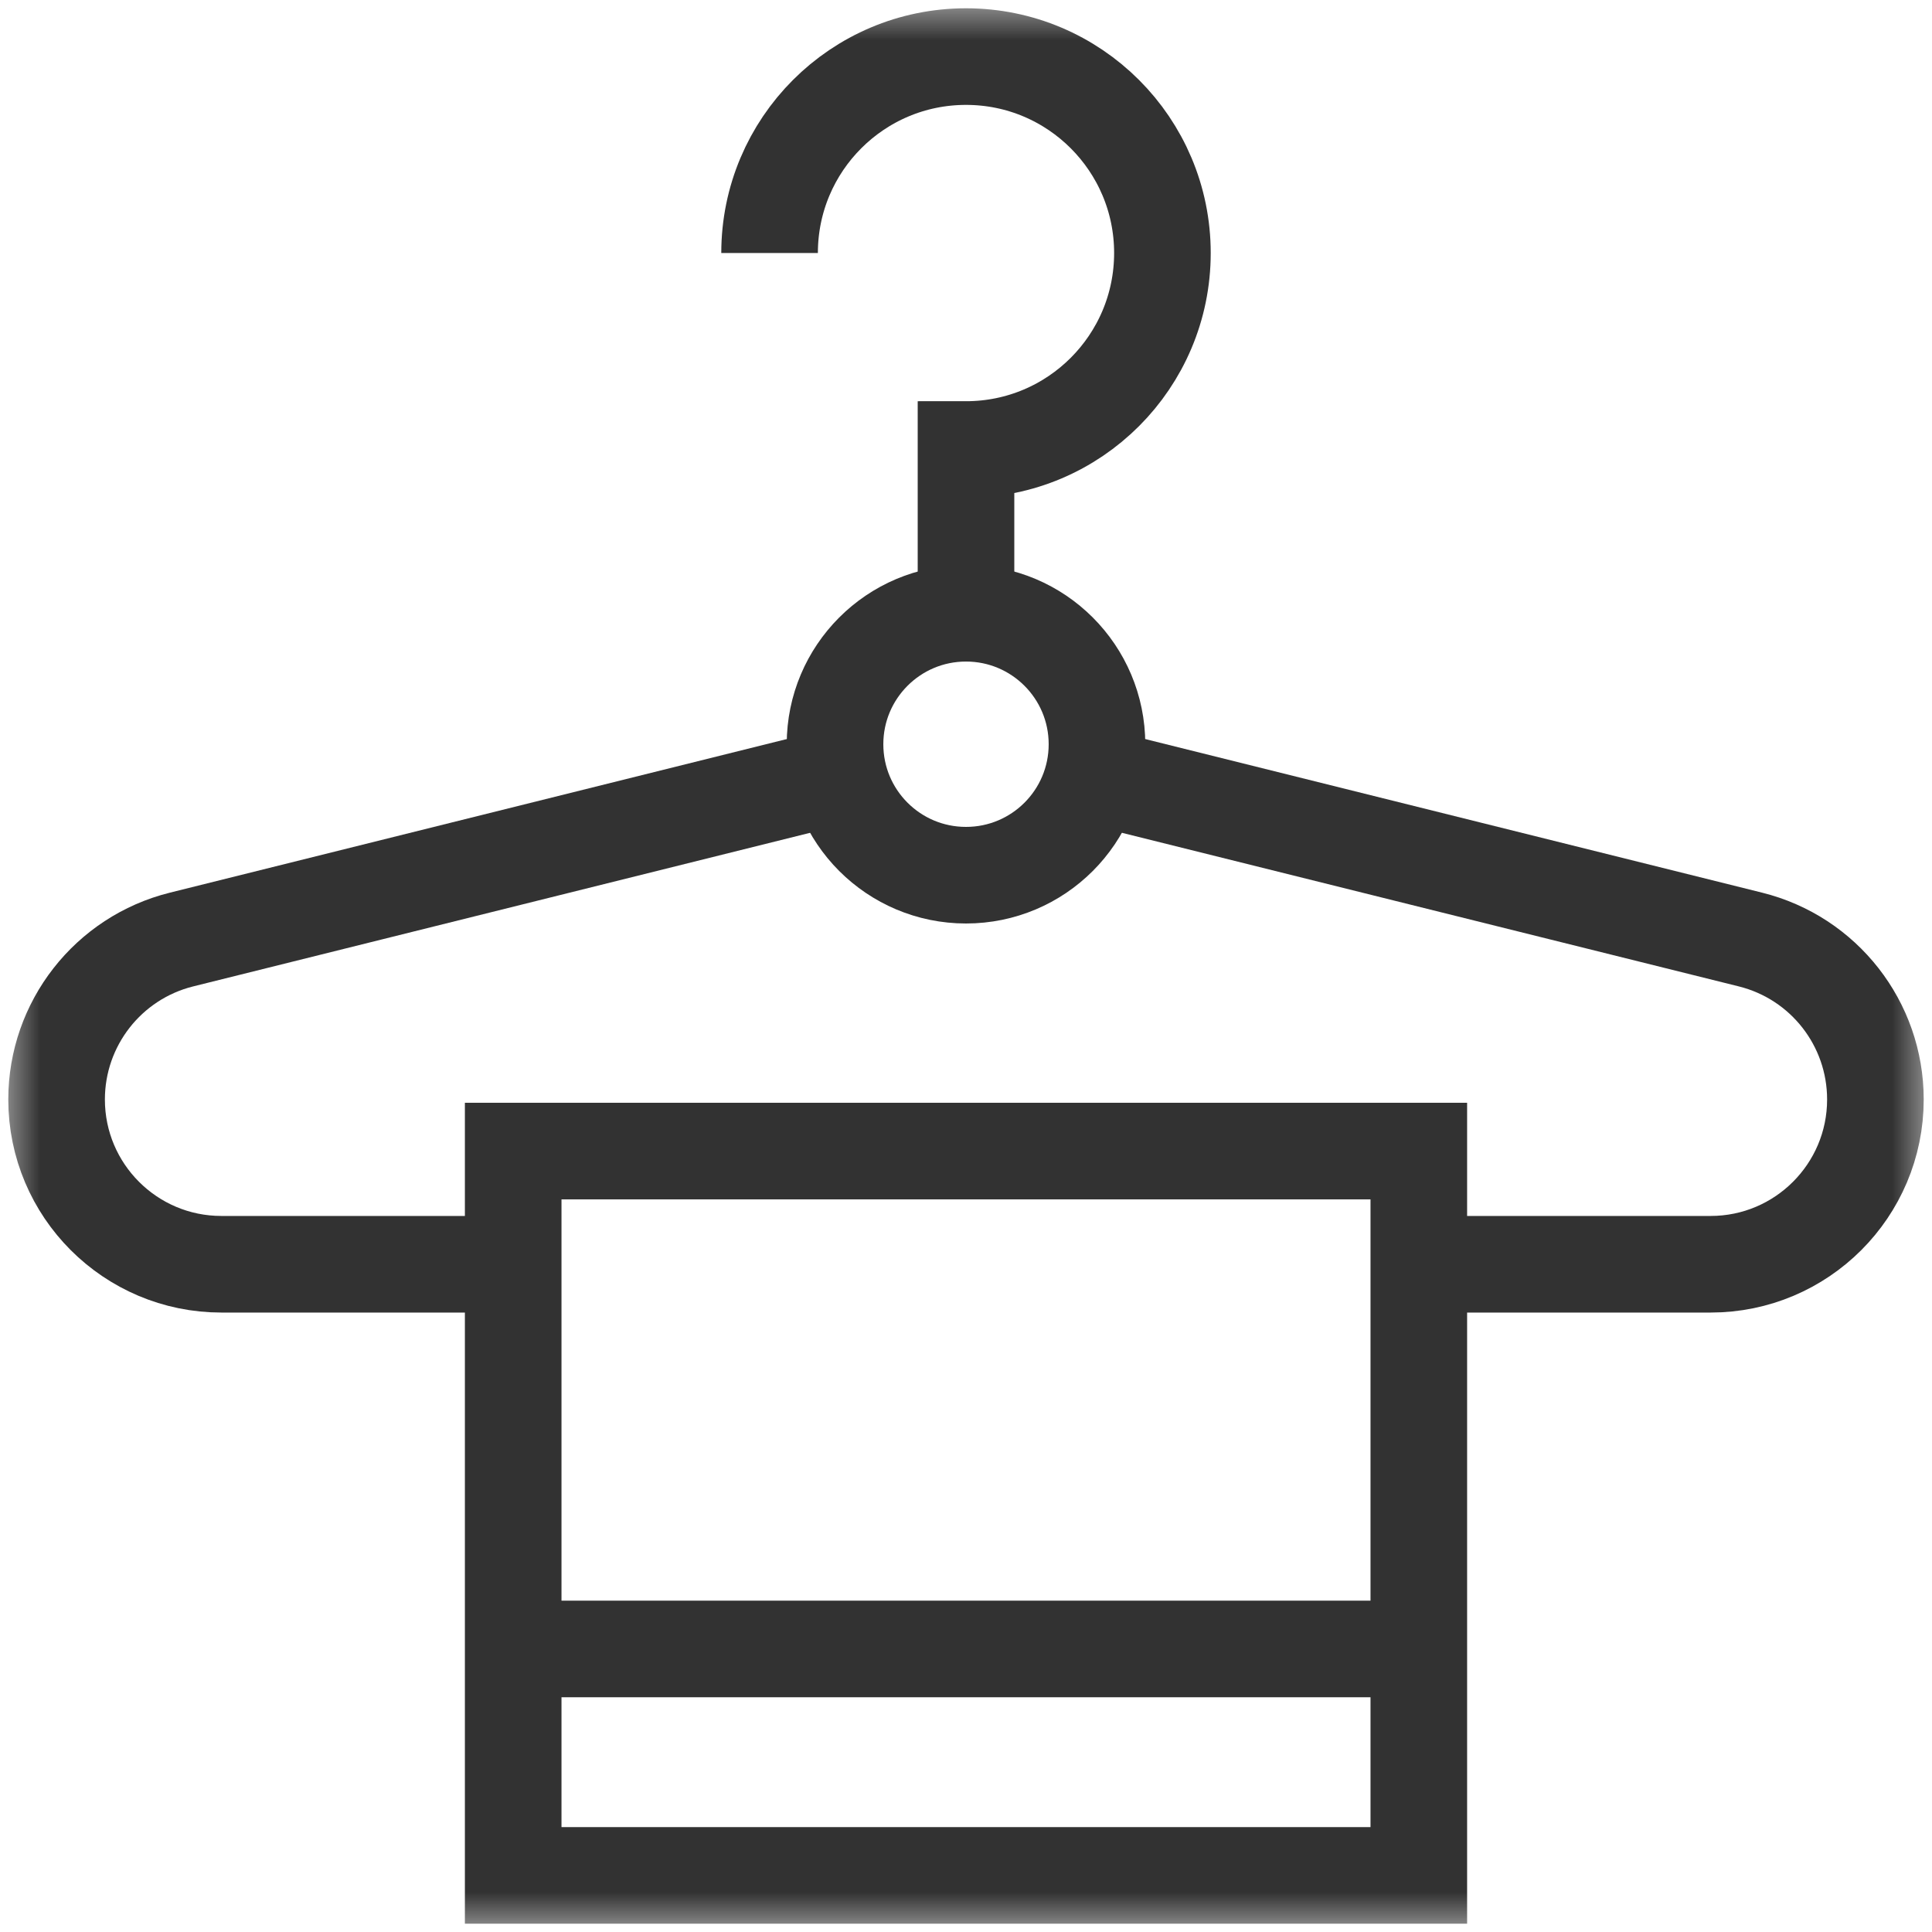 <svg width="24" height="24" viewBox="0 0 24 24" fill="none" xmlns="http://www.w3.org/2000/svg">
<g clip-path="url(#clip0_1313_129)">
<mask id="mask0_1313_129" style="mask-type:luminance" maskUnits="userSpaceOnUse" x="0" y="0" width="24" height="24">
<path d="M0 1.90735e-06H24V24H0V1.90735e-06Z" fill="white"/>
</mask>
<g mask="url(#mask0_1313_129)">
<path d="M9.56 3.143C9.56 1.796 10.652 0.703 12 0.703C13.348 0.703 14.44 1.796 14.44 3.143C14.44 4.491 13.348 5.584 12 5.584V7.618" stroke="#323232" stroke-width="1.2" stroke-miterlimit="10"/>
<path d="M13.627 9.245C13.627 10.144 12.899 10.872 12 10.872C11.101 10.872 10.373 10.144 10.373 9.245C10.373 8.347 11.101 7.618 12 7.618C12.899 7.618 13.627 8.347 13.627 9.245Z" stroke="#323232" stroke-width="1.2" stroke-miterlimit="10"/>
<path d="M6.375 15.705H2.75C1.62 15.705 0.703 14.788 0.703 13.658C0.703 12.718 1.343 11.898 2.256 11.671L10.421 9.638" stroke="#323232" stroke-width="1.2" stroke-miterlimit="10"/>
<path d="M13.579 9.638L21.744 11.671C22.657 11.898 23.297 12.717 23.297 13.658C23.297 14.788 22.38 15.705 21.25 15.705H17.625" stroke="#323232" stroke-width="1.2" stroke-miterlimit="10"/>
<path d="M17.625 23.297H6.375V14.299H17.625V23.297Z" stroke="#323232" stroke-width="1.2" stroke-miterlimit="10"/>
<path d="M6.375 20.484H17.625" stroke="#323232" stroke-width="1.2" stroke-miterlimit="10"/>
</g>
</g>
<defs>
<clipPath id="clip0_1313_129">
<rect width="24" height="24" fill="white"/>
</clipPath>
</defs>
</svg>
